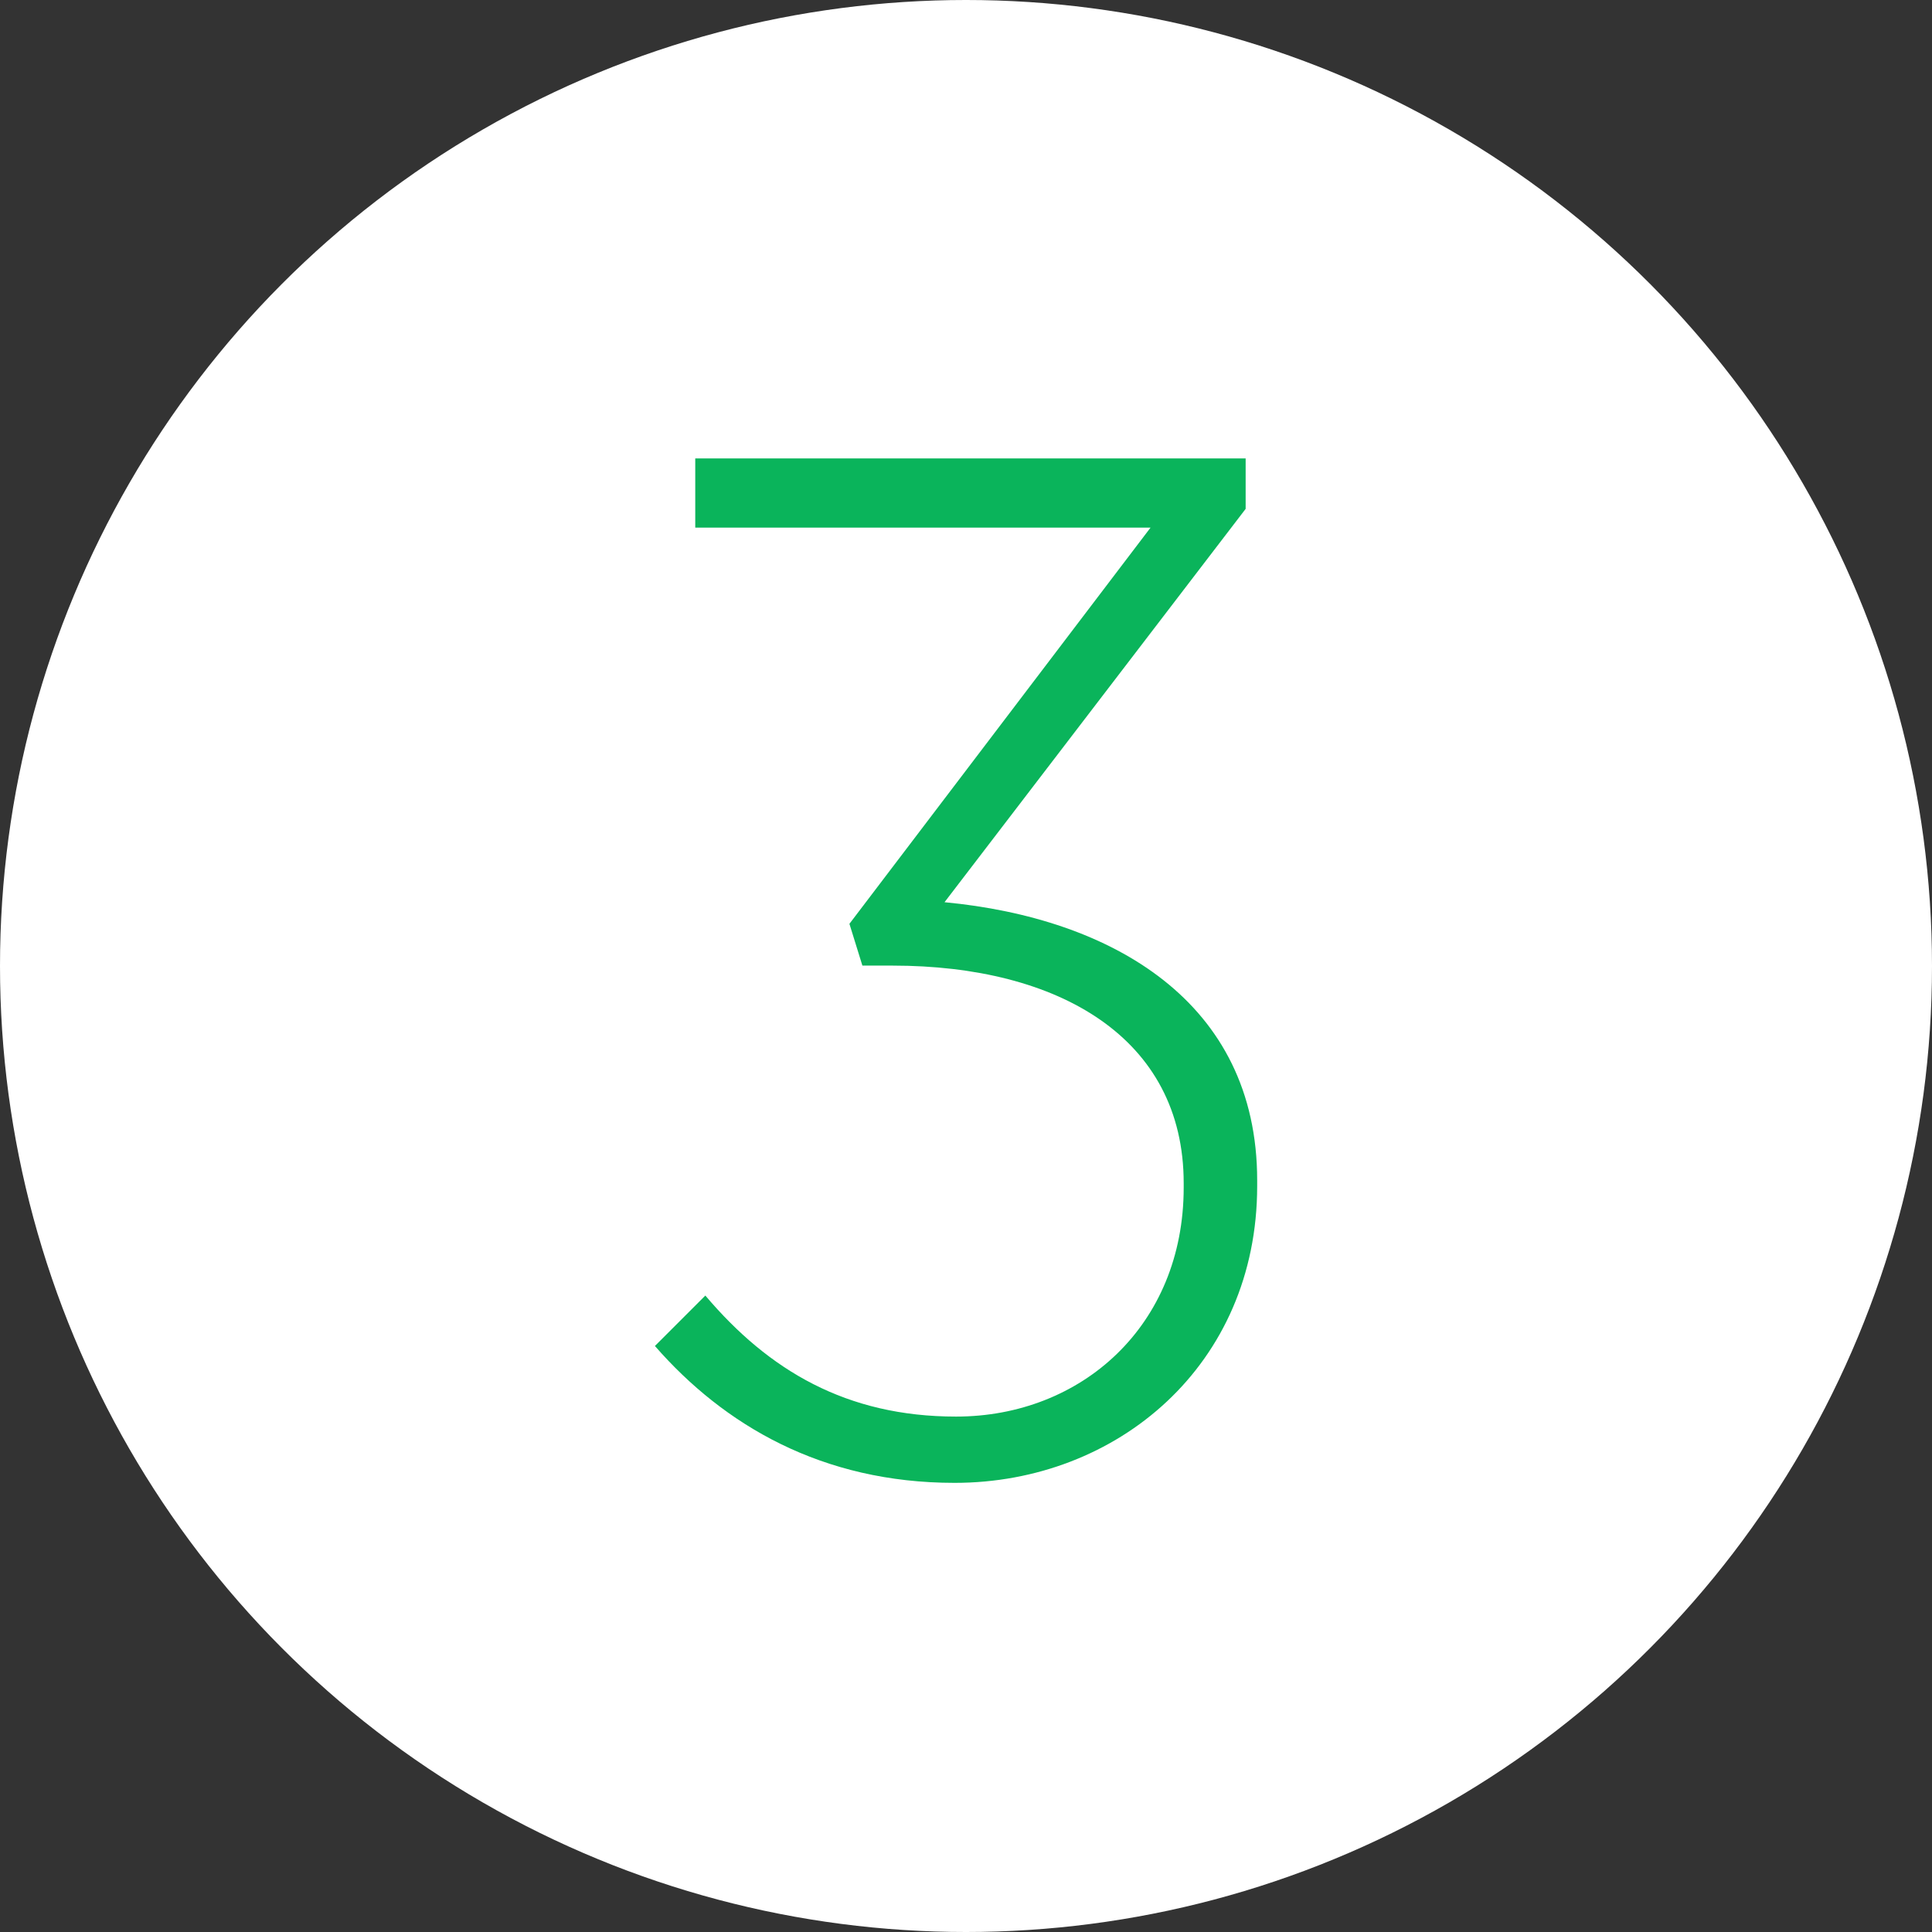 <svg width="59" height="59" viewBox="0 0 59 59" fill="none" xmlns="http://www.w3.org/2000/svg">
<rect x="0" y="0" width="59" height="59" fill="#333333" stroke="none"/>
<circle cx="29.5" cy="29.5" r="29.5" fill="white"/>
<path d="M29.152 45.284C34.124 45.284 38.392 41.676 38.392 36.22V36.044C38.392 30.588 33.948 28.036 28.844 27.552L38.04 15.54V14H21.232V16.112H35.136L25.94 28.212L26.336 29.488H27.26C32.32 29.488 36.148 31.688 36.148 36.132V36.264C36.148 40.488 33.024 43.26 29.196 43.26C25.852 43.26 23.476 41.852 21.54 39.564L20 41.104C22.112 43.524 25.104 45.284 29.152 45.284Z" fill="#0AB45B"/>
</svg>
